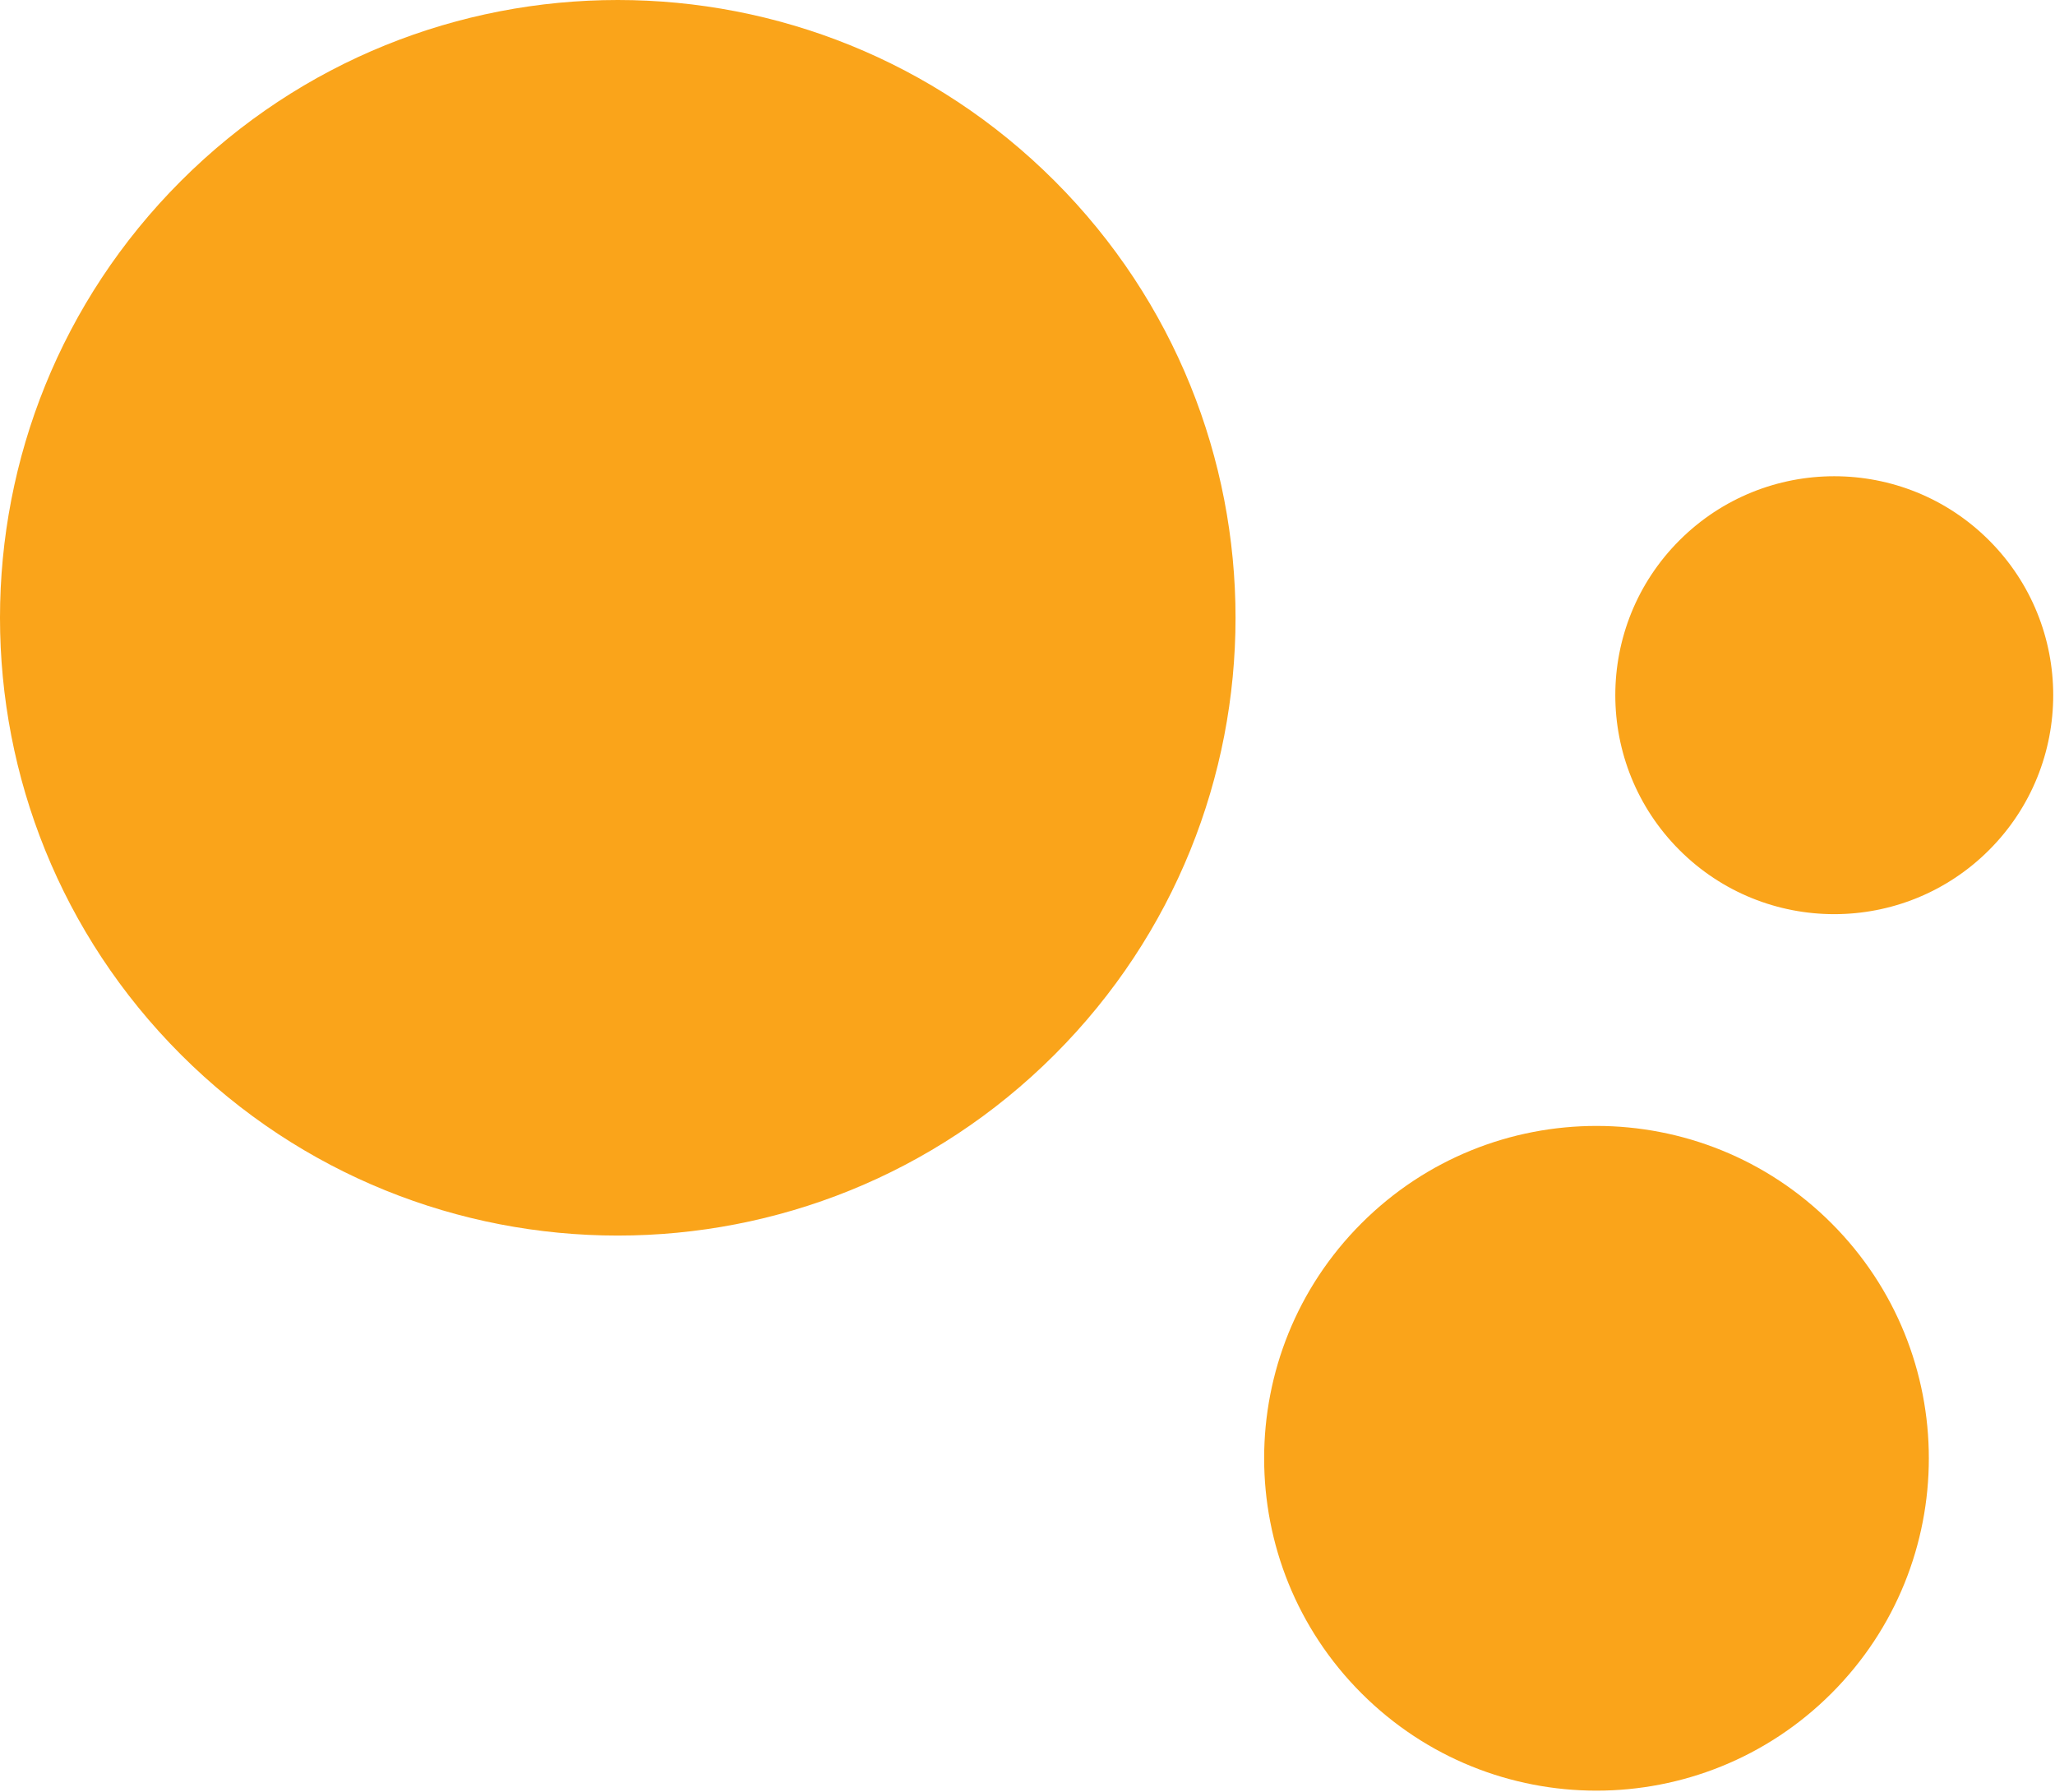<?xml version="1.0" encoding="UTF-8"?> <svg xmlns="http://www.w3.org/2000/svg" width="172" height="150" fill="none" viewBox="0 0 172 150"><g clip-path="url(#a)"><path fill="#FAA41A" d="M166.484 45.227c-7.157-7.157-18.761-7.156-25.918 0-7.157 7.157-7.157 18.76 0 25.918 7.157 7.156 18.76 7.156 25.917 0 7.157-7.157 7.157-18.762.001-25.918ZM88.268 15.144c-20.192-20.192-52.931-20.192-73.123 0-20.193 20.193-20.193 52.932-.001 73.125 20.192 20.192 52.932 20.192 73.125 0 20.192-20.193 20.191-52.933 0-73.125Zm25.686 126.579c10.864 10.864 28.476 10.864 39.339 0 10.863-10.863 10.863-28.476 0-39.339-10.863-10.864-28.475-10.864-39.339 0-10.863 10.863-10.863 28.476 0 39.339Z"></path></g><defs><clipPath id="a"><path fill="#fff" d="M0 0h171.886v150H0z"></path></clipPath></defs></svg> 